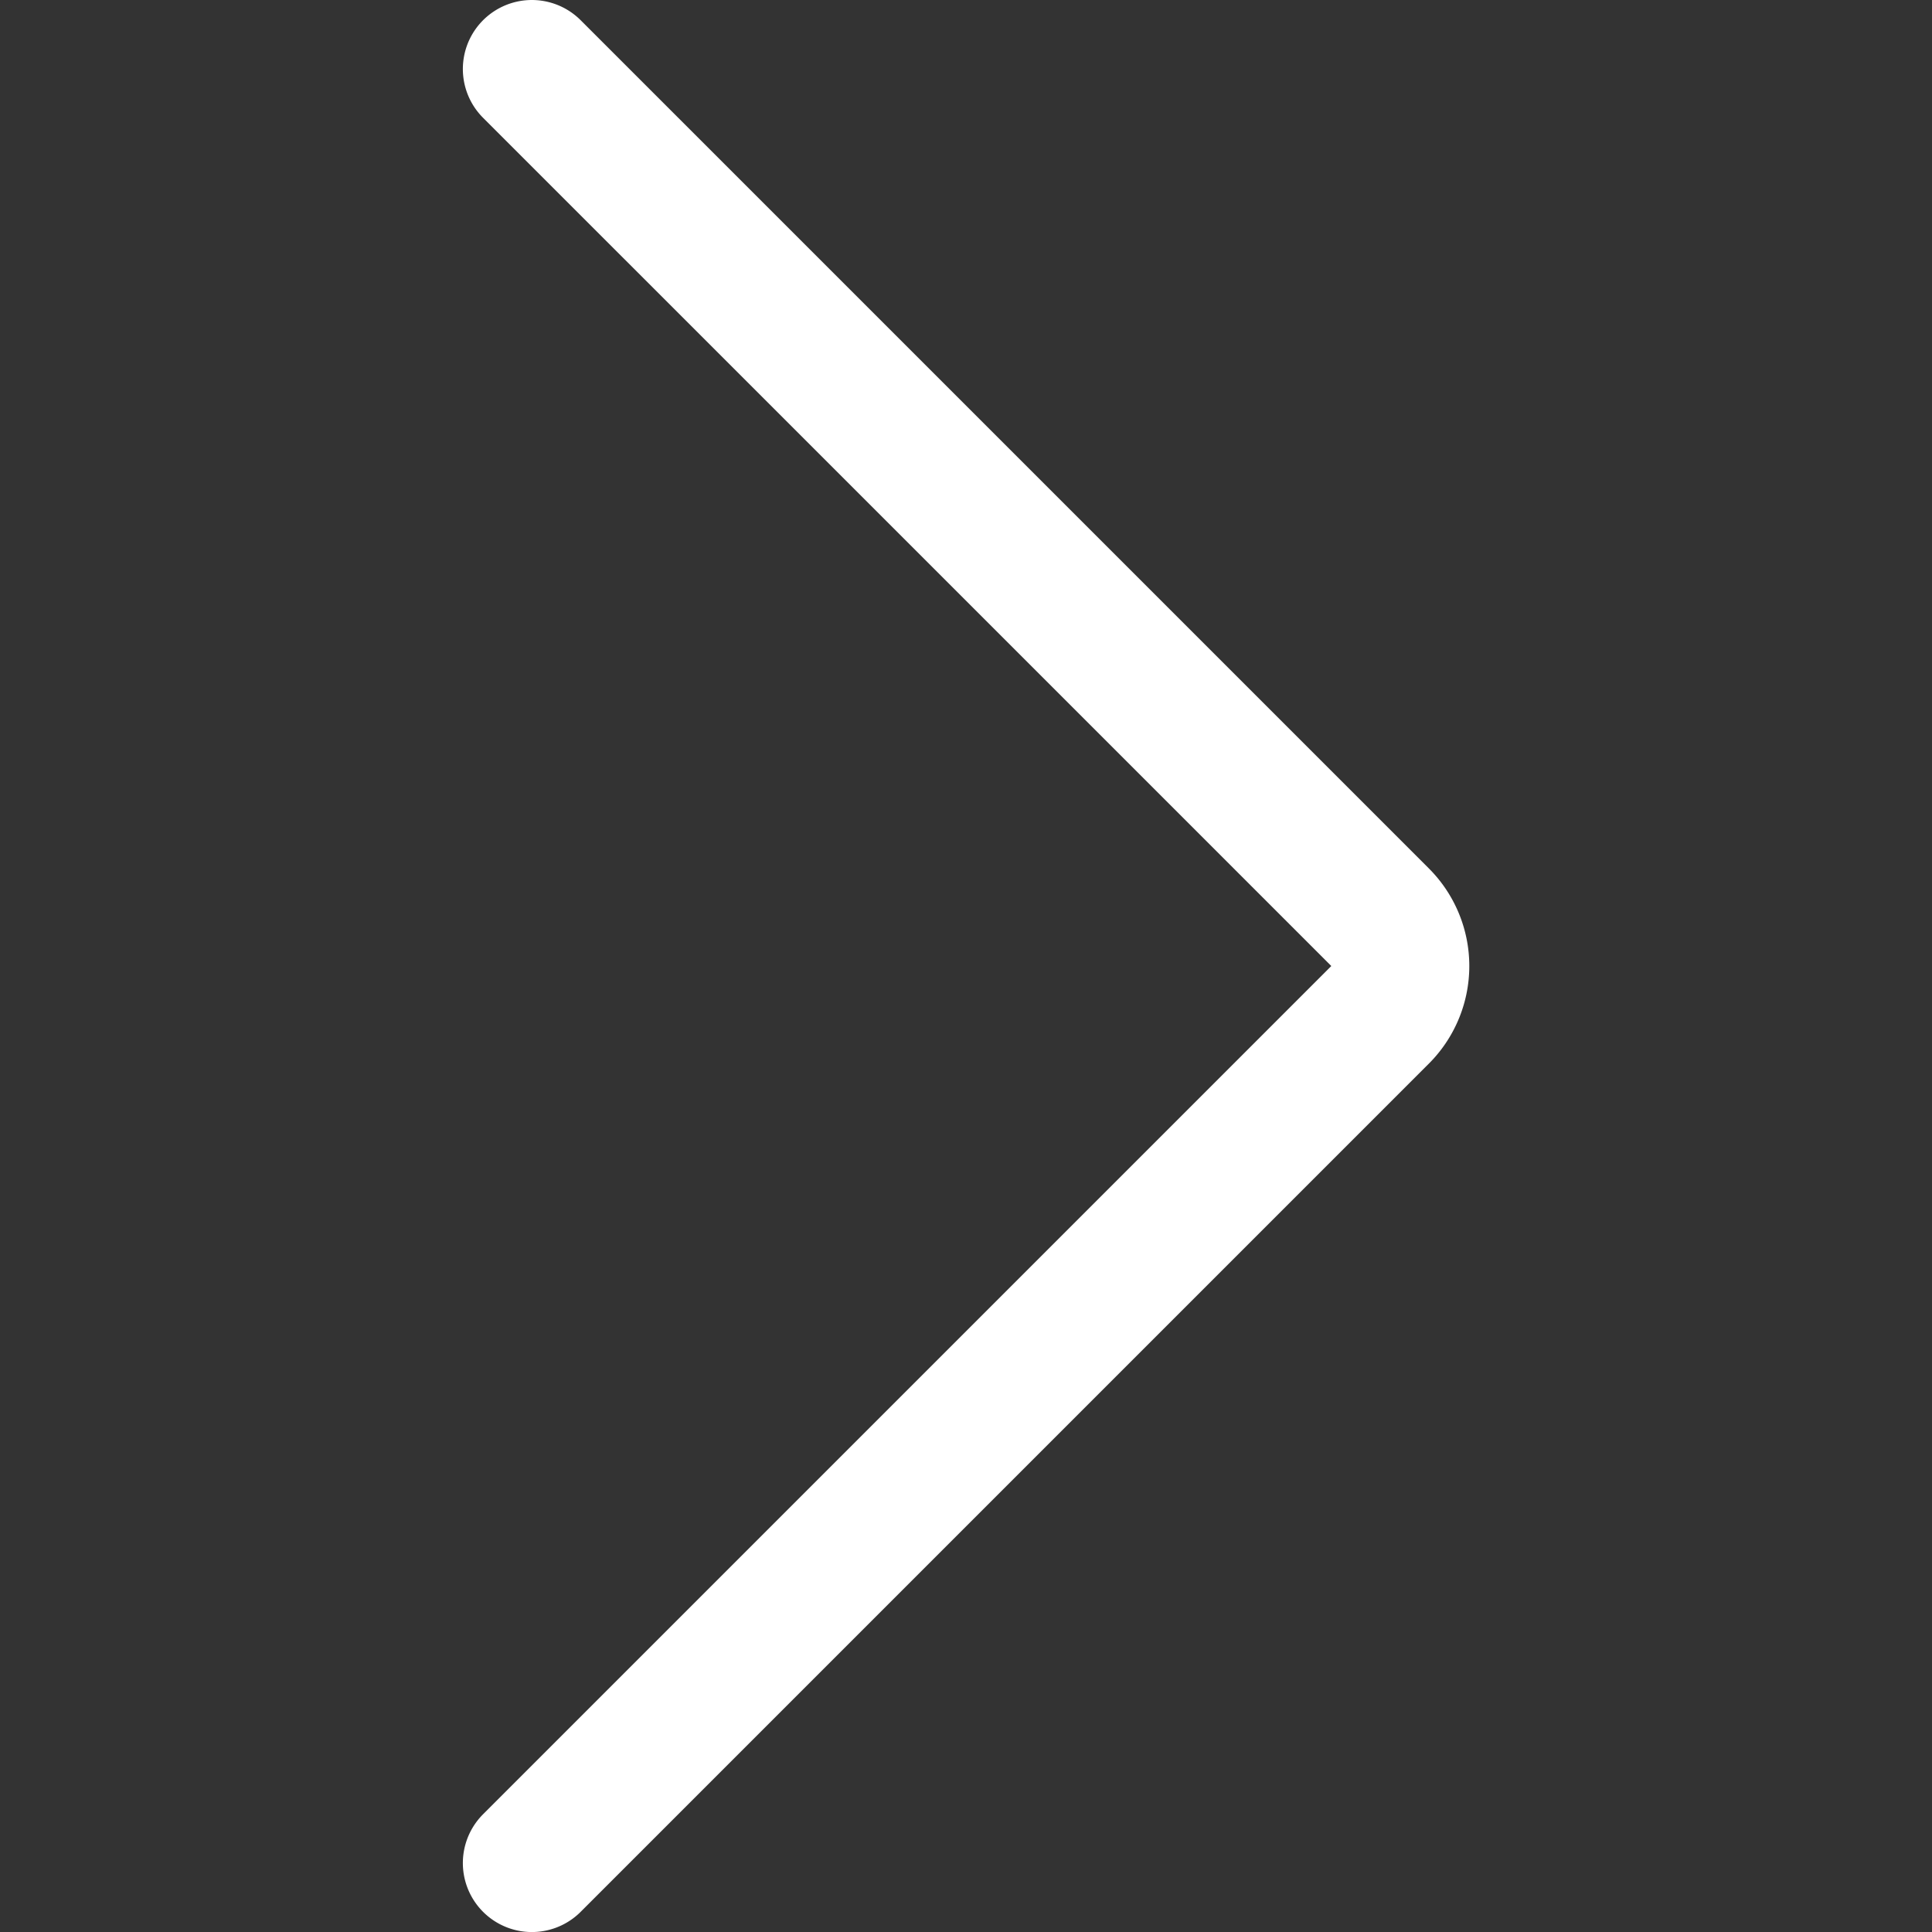 <svg viewBox="0 0 200 200" height="200" width="200" xmlns="http://www.w3.org/2000/svg"><rect x="0" y="0" width="200" height="200" fill="#333333" stroke="none"/><g transform="matrix(14.286,0,0,14.286,0,0)"><path d="M3.854.5,10,6.646a.5.5,0,0,1,0,.708L3.854,13.5" fill="none" stroke="#fff" stroke-linecap="round" stroke-linejoin="round"></path></g></svg>